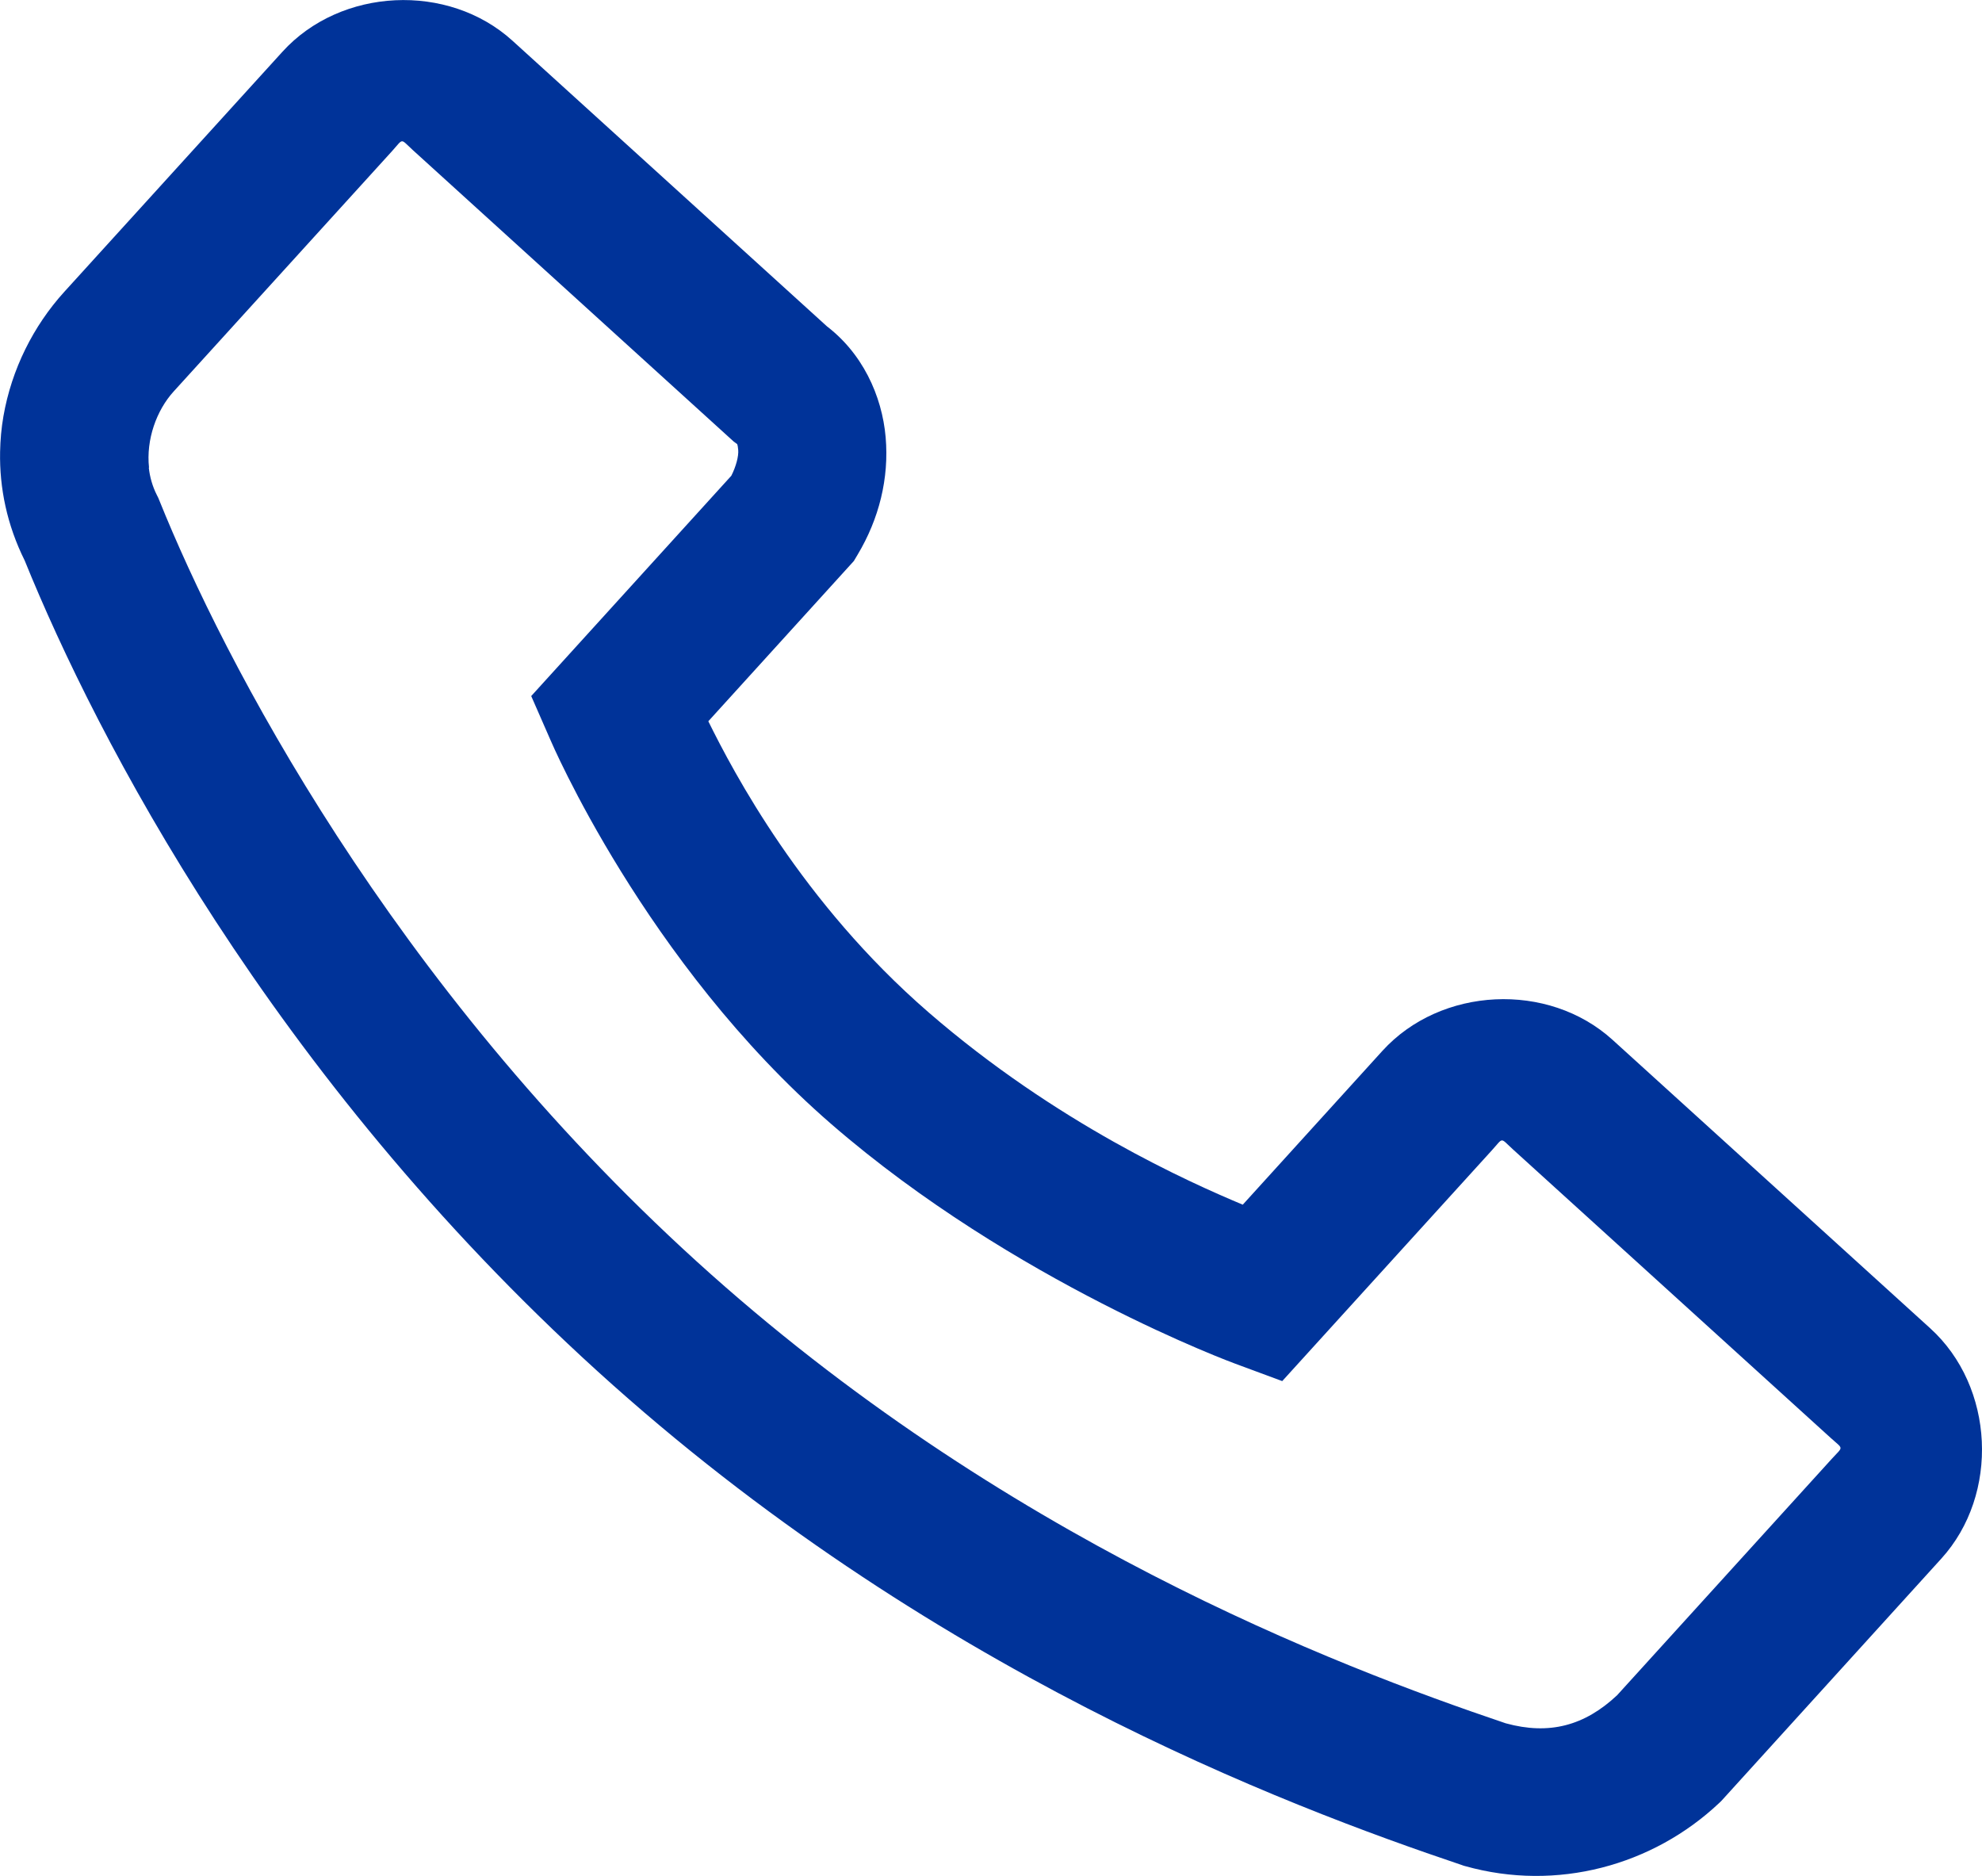 <?xml version="1.0" encoding="UTF-8"?>
<!DOCTYPE svg PUBLIC "-//W3C//DTD SVG 1.1//EN" "http://www.w3.org/Graphics/SVG/1.1/DTD/svg11.dtd">
<!-- Creator: CorelDRAW -->
<svg xmlns="http://www.w3.org/2000/svg" xml:space="preserve" width="13.42mm" height="12.7mm" version="1.1" style="shape-rendering:geometricPrecision; text-rendering:geometricPrecision; image-rendering:optimizeQuality; fill-rule:evenodd; clip-rule:evenodd"
viewBox="0 0 250.58 237.14"
 xmlns:xlink="http://www.w3.org/1999/xlink"
 xmlns:xodm="http://www.corel.com/coreldraw/odm/2003">
 <defs>
  <style type="text/css">
   <![CDATA[
    .fil0 {fill:#003399;fill-rule:nonzero}
   ]]>
  </style>
 </defs>
 <g id="Layer_x0020_1">
  <path class="fil0" d="M0.01 57.12c-0.09,4.55 0.87,9.24 3.11,13.74 9.07,22.38 31.14,64.99 72.44,102.5 41.62,37.8 86.91,54.89 109.26,62.41l0.22 0.08 0.22 0.06c11.55,3.24 23.7,-0.06 32.11,-8l0.26 -0.25 27.81 -30.63c7.38,-8.13 6.73,-21.73 -1.4,-29.11l-40.17 -36.47c-8.13,-7.38 -21.71,-6.73 -29.1,1.4l-17.65 19.44c-6.8,-2.85 -23.54,-10.29 -39.73,-24.32 -16.03,-13.89 -24.68,-30.4 -27.84,-36.79l18.4 -20.26 0.47 -0.79c2.72,-4.54 4,-9.66 3.55,-14.86 -0.45,-5.2 -2.93,-10.77 -7.82,-14.31l0.8 0.66 -40.16 -36.47c-8.13,-7.38 -21.71,-6.73 -29.09,1.4l-27.59 30.36c-3.89,4.29 -6.65,9.78 -7.68,15.72 -0.26,1.48 -0.39,2.99 -0.42,4.5zm18.83 2c-0.39,-3.55 0.95,-7.26 3.12,-9.64l27.59 -30.36c1.51,-1.67 1,-1.64 2.66,-0.13l40.54 36.82 0.42 0.31c-0.04,-0.03 0.09,-0.1 0.16,0.76 0.07,0.78 -0.28,2.1 -0.87,3.26l-25.3 27.85 2.42 5.53c0,0 11.95,28.15 35.52,48.58 23.15,20.07 51.07,30.29 51.07,30.29l5.94 2.2 26.5 -29.17c1.51,-1.66 1,-1.64 2.66,-0.13l40.17 36.47c1.66,1.51 1.64,1.02 0.13,2.68l-27.12 29.86c-4.11,3.86 -8.59,5.06 -14.08,3.55 -21.54,-7.27 -63.73,-23.37 -102.26,-58.36 -38.75,-35.19 -59.9,-76.2 -67.96,-96.21l-0.15 -0.36 -0.18 -0.36c-0.55,-1.09 -0.88,-2.26 -1.01,-3.45z"/>
 </g>
</svg>
